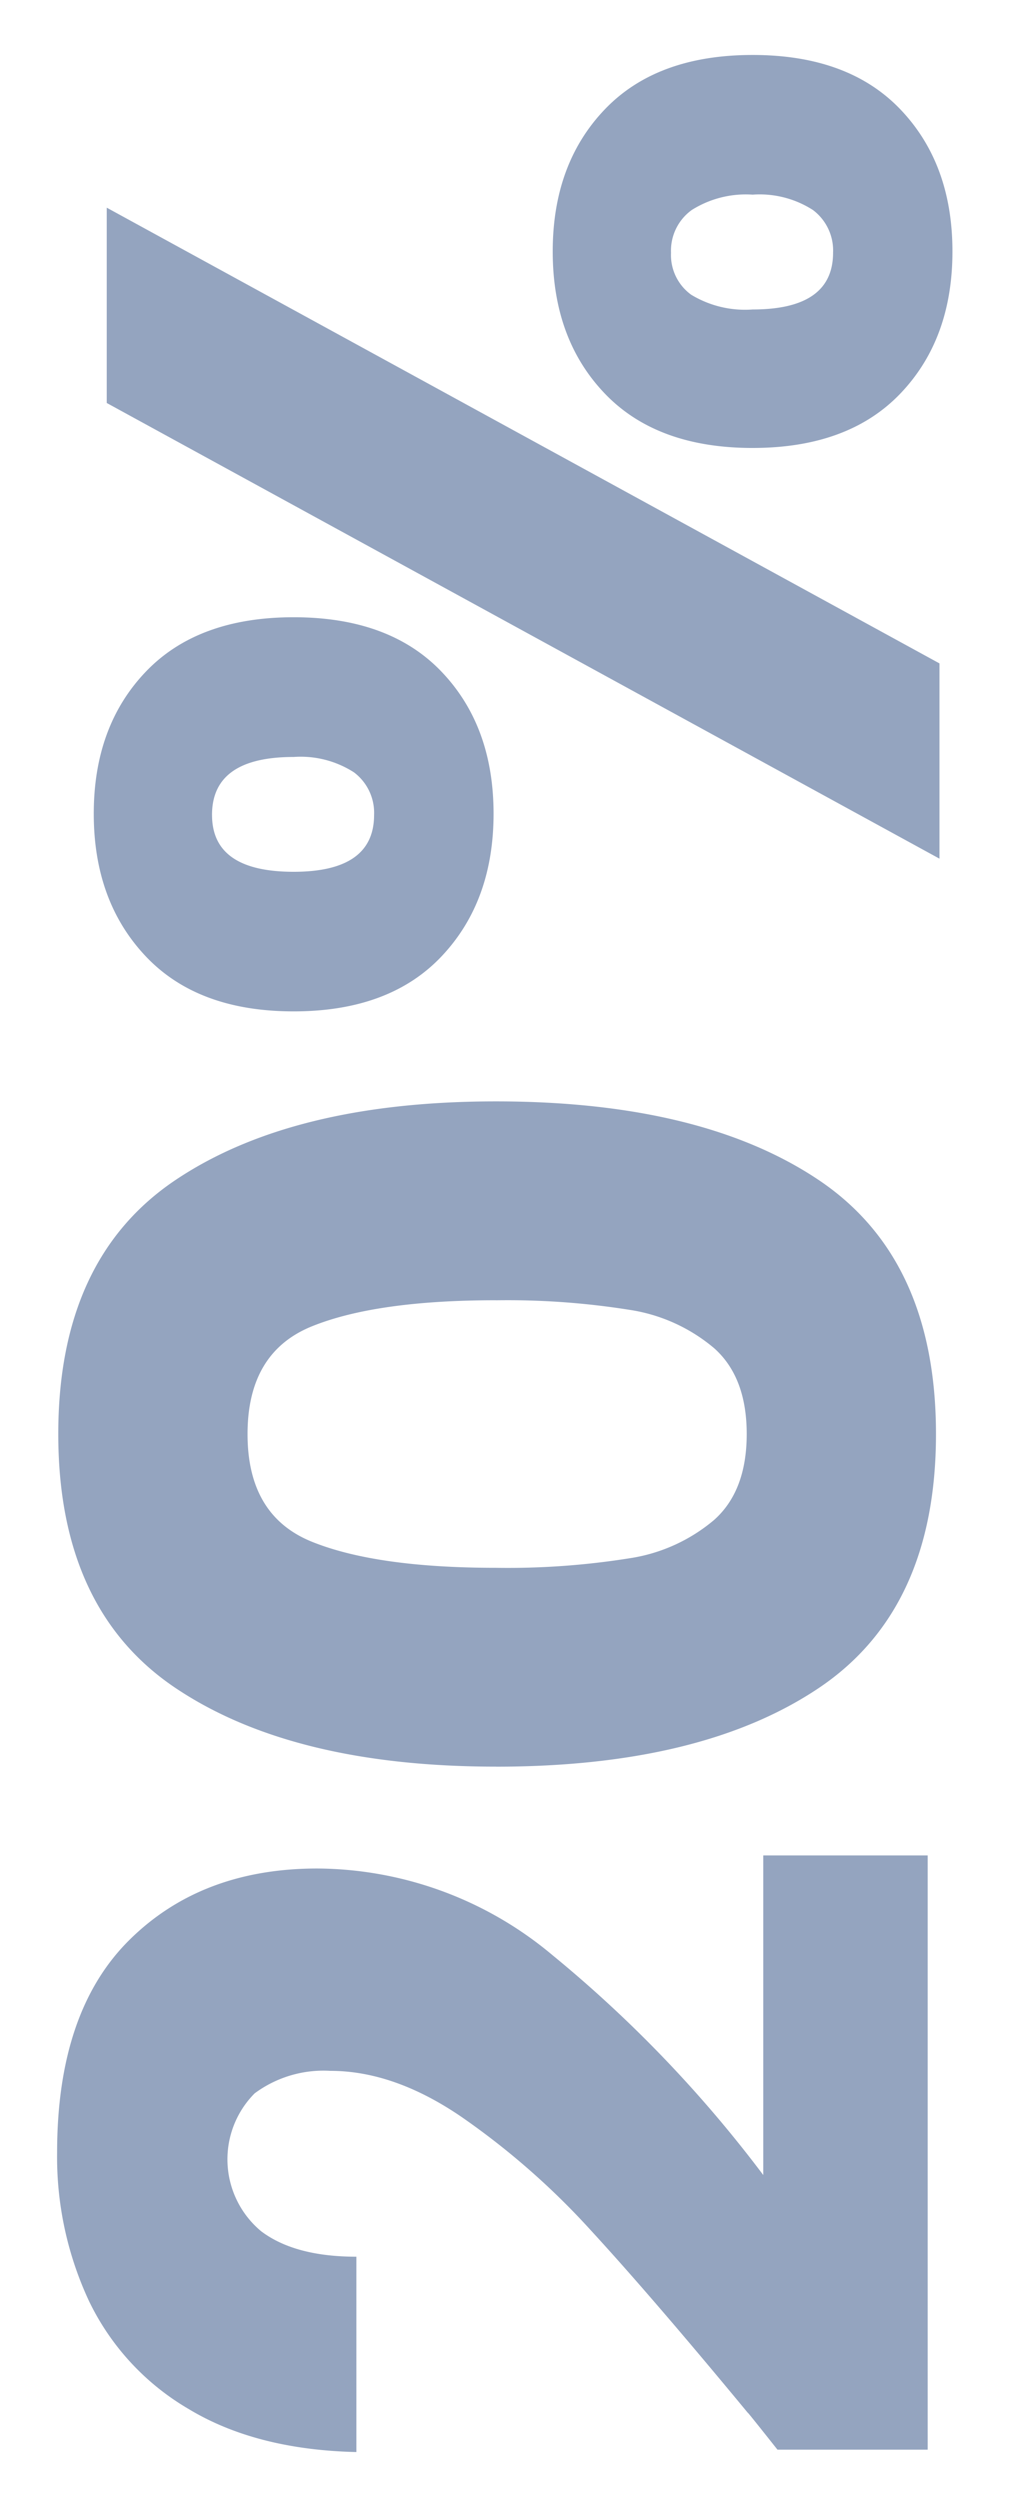 <svg xmlns="http://www.w3.org/2000/svg" width="90" height="220" viewBox="0 0 90 220"><defs><style>      .cls-1 {        fill: #002768;        fill-rule: evenodd;        opacity: 0.42;      }    </style></defs><path id="_20_" data-name="20%" class="cls-1" d="M68.466,215.565H81.695V163.274H67.216V191.4a112.016,112.016,0,0,0-18.594-19.375,32.484,32.484,0,0,0-20.677-7.6q-10.207,0-16.562,6.3t-6.354,18.7a29.93,29.93,0,0,0,2.813,13.073,22.083,22.083,0,0,0,8.75,9.479q5.937,3.594,14.792,3.8V198.586q-5.415,0-8.385-2.239a8.231,8.231,0,0,1-.573-12.136,10.188,10.188,0,0,1,6.667-1.979q5.625,0,11.563,4.063a66.605,66.605,0,0,1,11.354,9.948q5.417,5.886,13.854,16.093-0.207-.312,2.6,3.229h0Zm-24.792-60.1q18.125,0,28.438-6.927t10.313-22.343q0-15.416-10.312-22.344T43.674,96.92q-17.915,0-28.229,6.927T5.132,126.191q0,15.417,10.313,22.343t28.229,6.927h0Zm0-41.041a68.143,68.143,0,0,1,11.719.833,15.015,15.015,0,0,1,7.5,3.385q2.866,2.554,2.865,7.553t-2.865,7.552a14.981,14.981,0,0,1-7.5,3.385,67.941,67.941,0,0,1-11.719.833q-10.52,0-16.2-2.291T21.8,126.191q0-7.188,5.677-9.48t16.2-2.291h0ZM25.861,89Q34.3,89,38.882,84.16t4.583-12.552q0-7.708-4.583-12.5T25.861,54.316q-8.437,0-13.021,4.792t-4.583,12.5q0,7.71,4.583,12.552T25.861,89h0ZM9.4,35.462l73.333,40.1V58.379L9.4,18.275V35.462Zm9.271,36.25q0-5.1,7.188-5.1a8.684,8.684,0,0,1,5.313,1.354,4.455,4.455,0,0,1,1.771,3.75q0,5-7.083,5-7.187,0-7.187-5h0Zm47.6-32.292q8.438,0,13.021-4.792t4.583-12.5q0-7.707-4.583-12.5T66.278,4.837q-8.438,0-13.021,4.792t-4.583,12.5q0,7.71,4.583,12.5t13.021,4.792h0ZM59.091,22.233a4.414,4.414,0,0,1,1.823-3.75,8.934,8.934,0,0,1,5.365-1.354,8.684,8.684,0,0,1,5.313,1.354,4.455,4.455,0,0,1,1.771,3.75q0,5-7.083,5a9.153,9.153,0,0,1-5.417-1.3,4.317,4.317,0,0,1-1.771-3.7h0Z"></path></svg>
